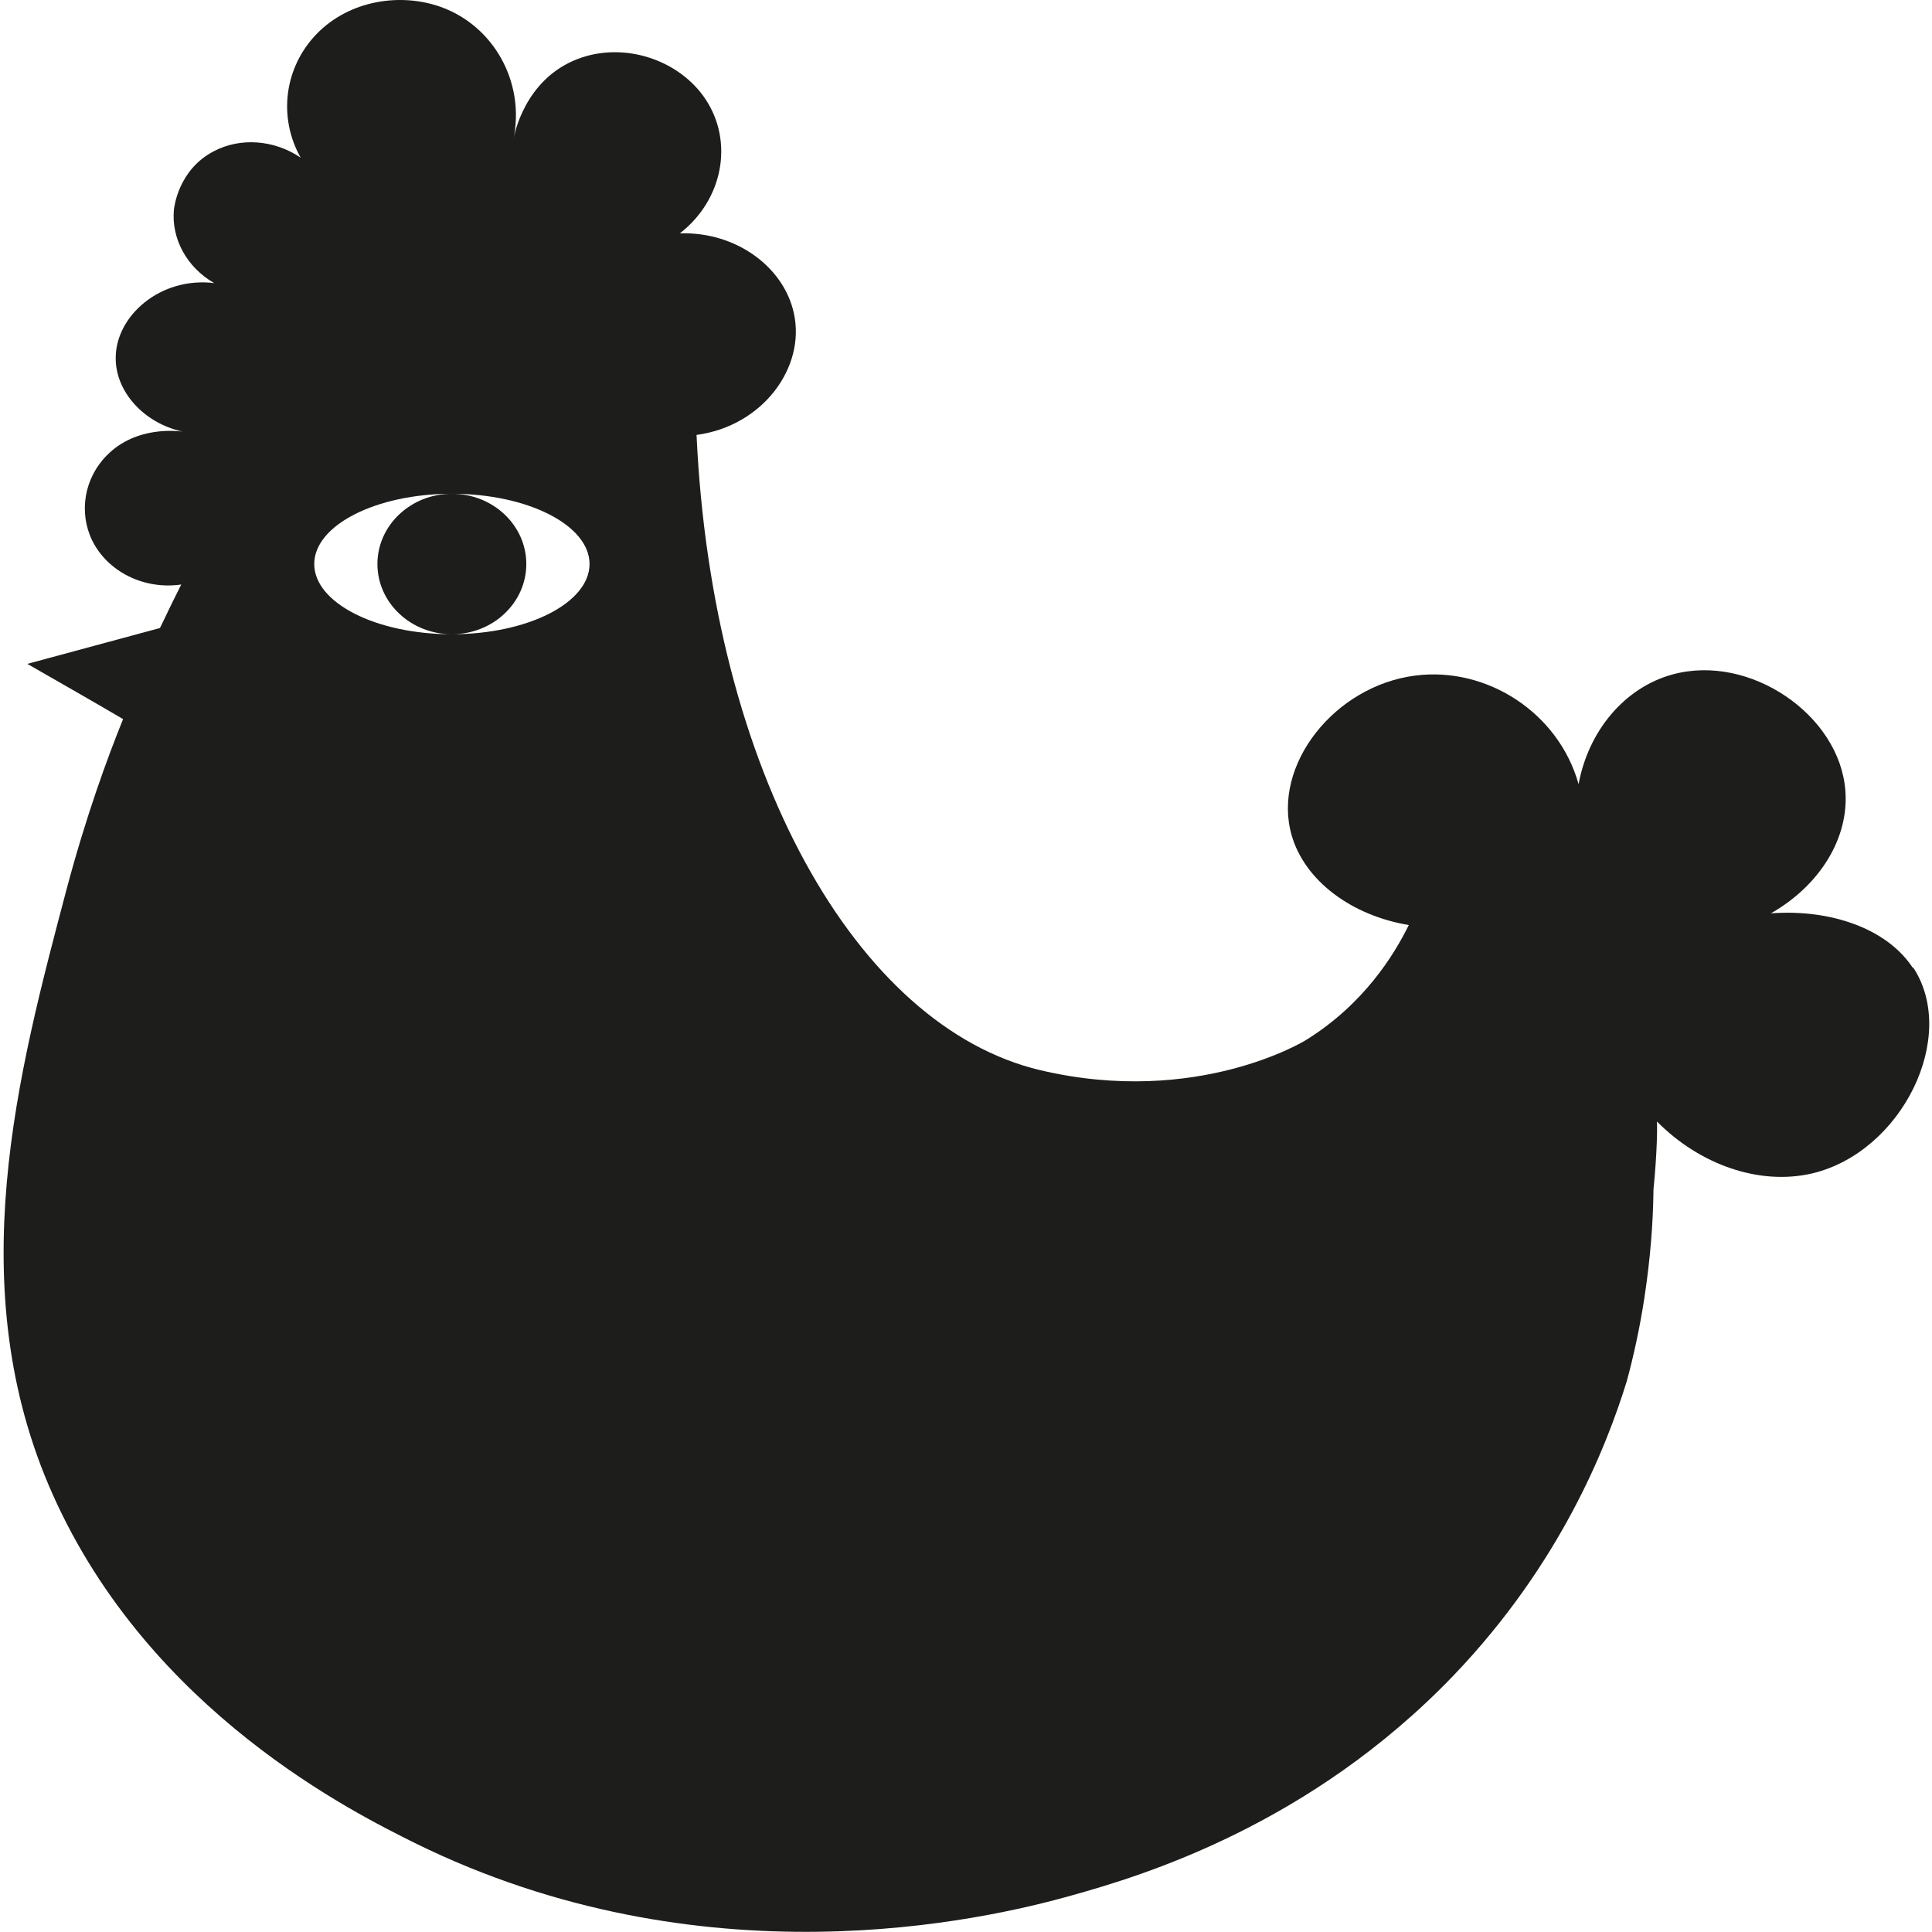 <?xml version="1.0" encoding="UTF-8"?> <svg xmlns="http://www.w3.org/2000/svg" xmlns:xlink="http://www.w3.org/1999/xlink" version="1.1" width="180px" height="180px"><svg xmlns="http://www.w3.org/2000/svg" xmlns:xlink="http://www.w3.org/1999/xlink" width="180px" height="180px" viewBox="0 0 180 180" version="1.1"><g id="SvgjsG1280"><path style=" stroke:none;fill-rule:nonzero;fill:rgb(11.373%,11.373%,10.588%);fill-opacity:1;" d="M 178.211 90.172 C 175.793 86.488 170.516 84.684 164.992 85.094 C 169.543 82.504 172.289 78.074 171.926 73.641 C 171.383 66.59 163.004 60.863 155.816 62.84 C 151.336 64.066 147.977 68.121 147.074 73.062 C 145.195 66.352 138.477 62.09 131.867 62.941 C 124.316 63.895 118.465 71.324 120.344 77.836 C 121.57 82.059 125.906 85.297 131.254 86.184 C 129.914 88.91 127.098 93.543 121.645 96.918 C 121.645 96.918 111.566 103.152 96.938 99.711 C 79.742 95.656 66.34 71.77 64.895 40.52 C 71.07 39.699 75.082 34.215 73.961 29.172 C 73.023 24.875 68.578 21.57 63.34 21.742 C 67.387 18.605 68.363 13.188 65.727 9.234 C 63.27 5.555 58.141 3.852 53.84 5.488 C 48.82 7.395 47.883 12.711 47.844 12.949 C 48.93 7.598 45.965 2.453 41.164 0.68 C 37.371 -0.715 32.566 0 29.496 3.168 C 26.496 6.27 25.883 10.906 28.012 14.688 C 25.559 13.02 22.379 12.777 19.887 14.109 C 16.637 15.812 16.238 19.254 16.203 19.527 C 15.949 22.219 17.395 24.91 19.957 26.375 C 14.938 25.762 10.746 29.445 10.781 33.395 C 10.781 36.465 13.348 39.395 16.996 40.211 C 16.707 40.18 12.734 39.598 9.953 42.426 C 7.855 44.539 7.316 47.711 8.578 50.332 C 9.988 53.23 13.383 54.969 16.887 54.457 C 16.492 55.273 16.059 56.094 15.66 56.945 C 15.406 57.488 15.152 58 14.902 58.512 C 10.781 59.637 6.664 60.727 2.547 61.852 C 5.508 63.555 8.508 65.258 11.469 66.996 C 9.988 70.645 8 76.098 6.195 82.879 C 1.715 99.848 -3.738 119.922 4.93 139.277 C 13.996 159.555 33.07 168.926 38.668 171.719 C 65.402 184.875 91.445 178.977 99.969 176.559 C 106.293 174.785 122.004 170.117 135.477 156.043 C 145.34 145.719 149.637 134.914 151.555 128.711 C 152.203 126.328 152.781 123.703 153.215 120.84 C 153.758 117.262 154.008 113.992 154.047 111.059 C 154.047 110.992 154.047 110.926 154.047 110.855 C 154.406 107.277 154.406 104.891 154.371 104.484 C 158.344 108.504 163.906 110.48 168.855 109.32 C 177.234 107.312 182.473 96.543 178.246 90.137 Z M 42.102 59.09 C 45.93 59.09 49.035 56.16 49.035 52.547 C 49.035 48.938 45.93 46.004 42.102 46.004 C 38.273 46.004 35.164 48.938 35.164 52.547 C 35.164 56.16 38.273 59.09 42.102 59.09 C 35.02 59.09 29.277 56.16 29.277 52.547 C 29.277 48.938 35.02 46.004 42.102 46.004 C 49.18 46.004 54.926 48.938 54.926 52.547 C 54.926 56.16 49.18 59.09 42.102 59.09 Z M 42.102 59.09 "></path></g></svg><style>@media (prefers-color-scheme: light) { :root { filter: none; } } @media (prefers-color-scheme: dark) { :root { filter: invert(100%); } } </style></svg> 